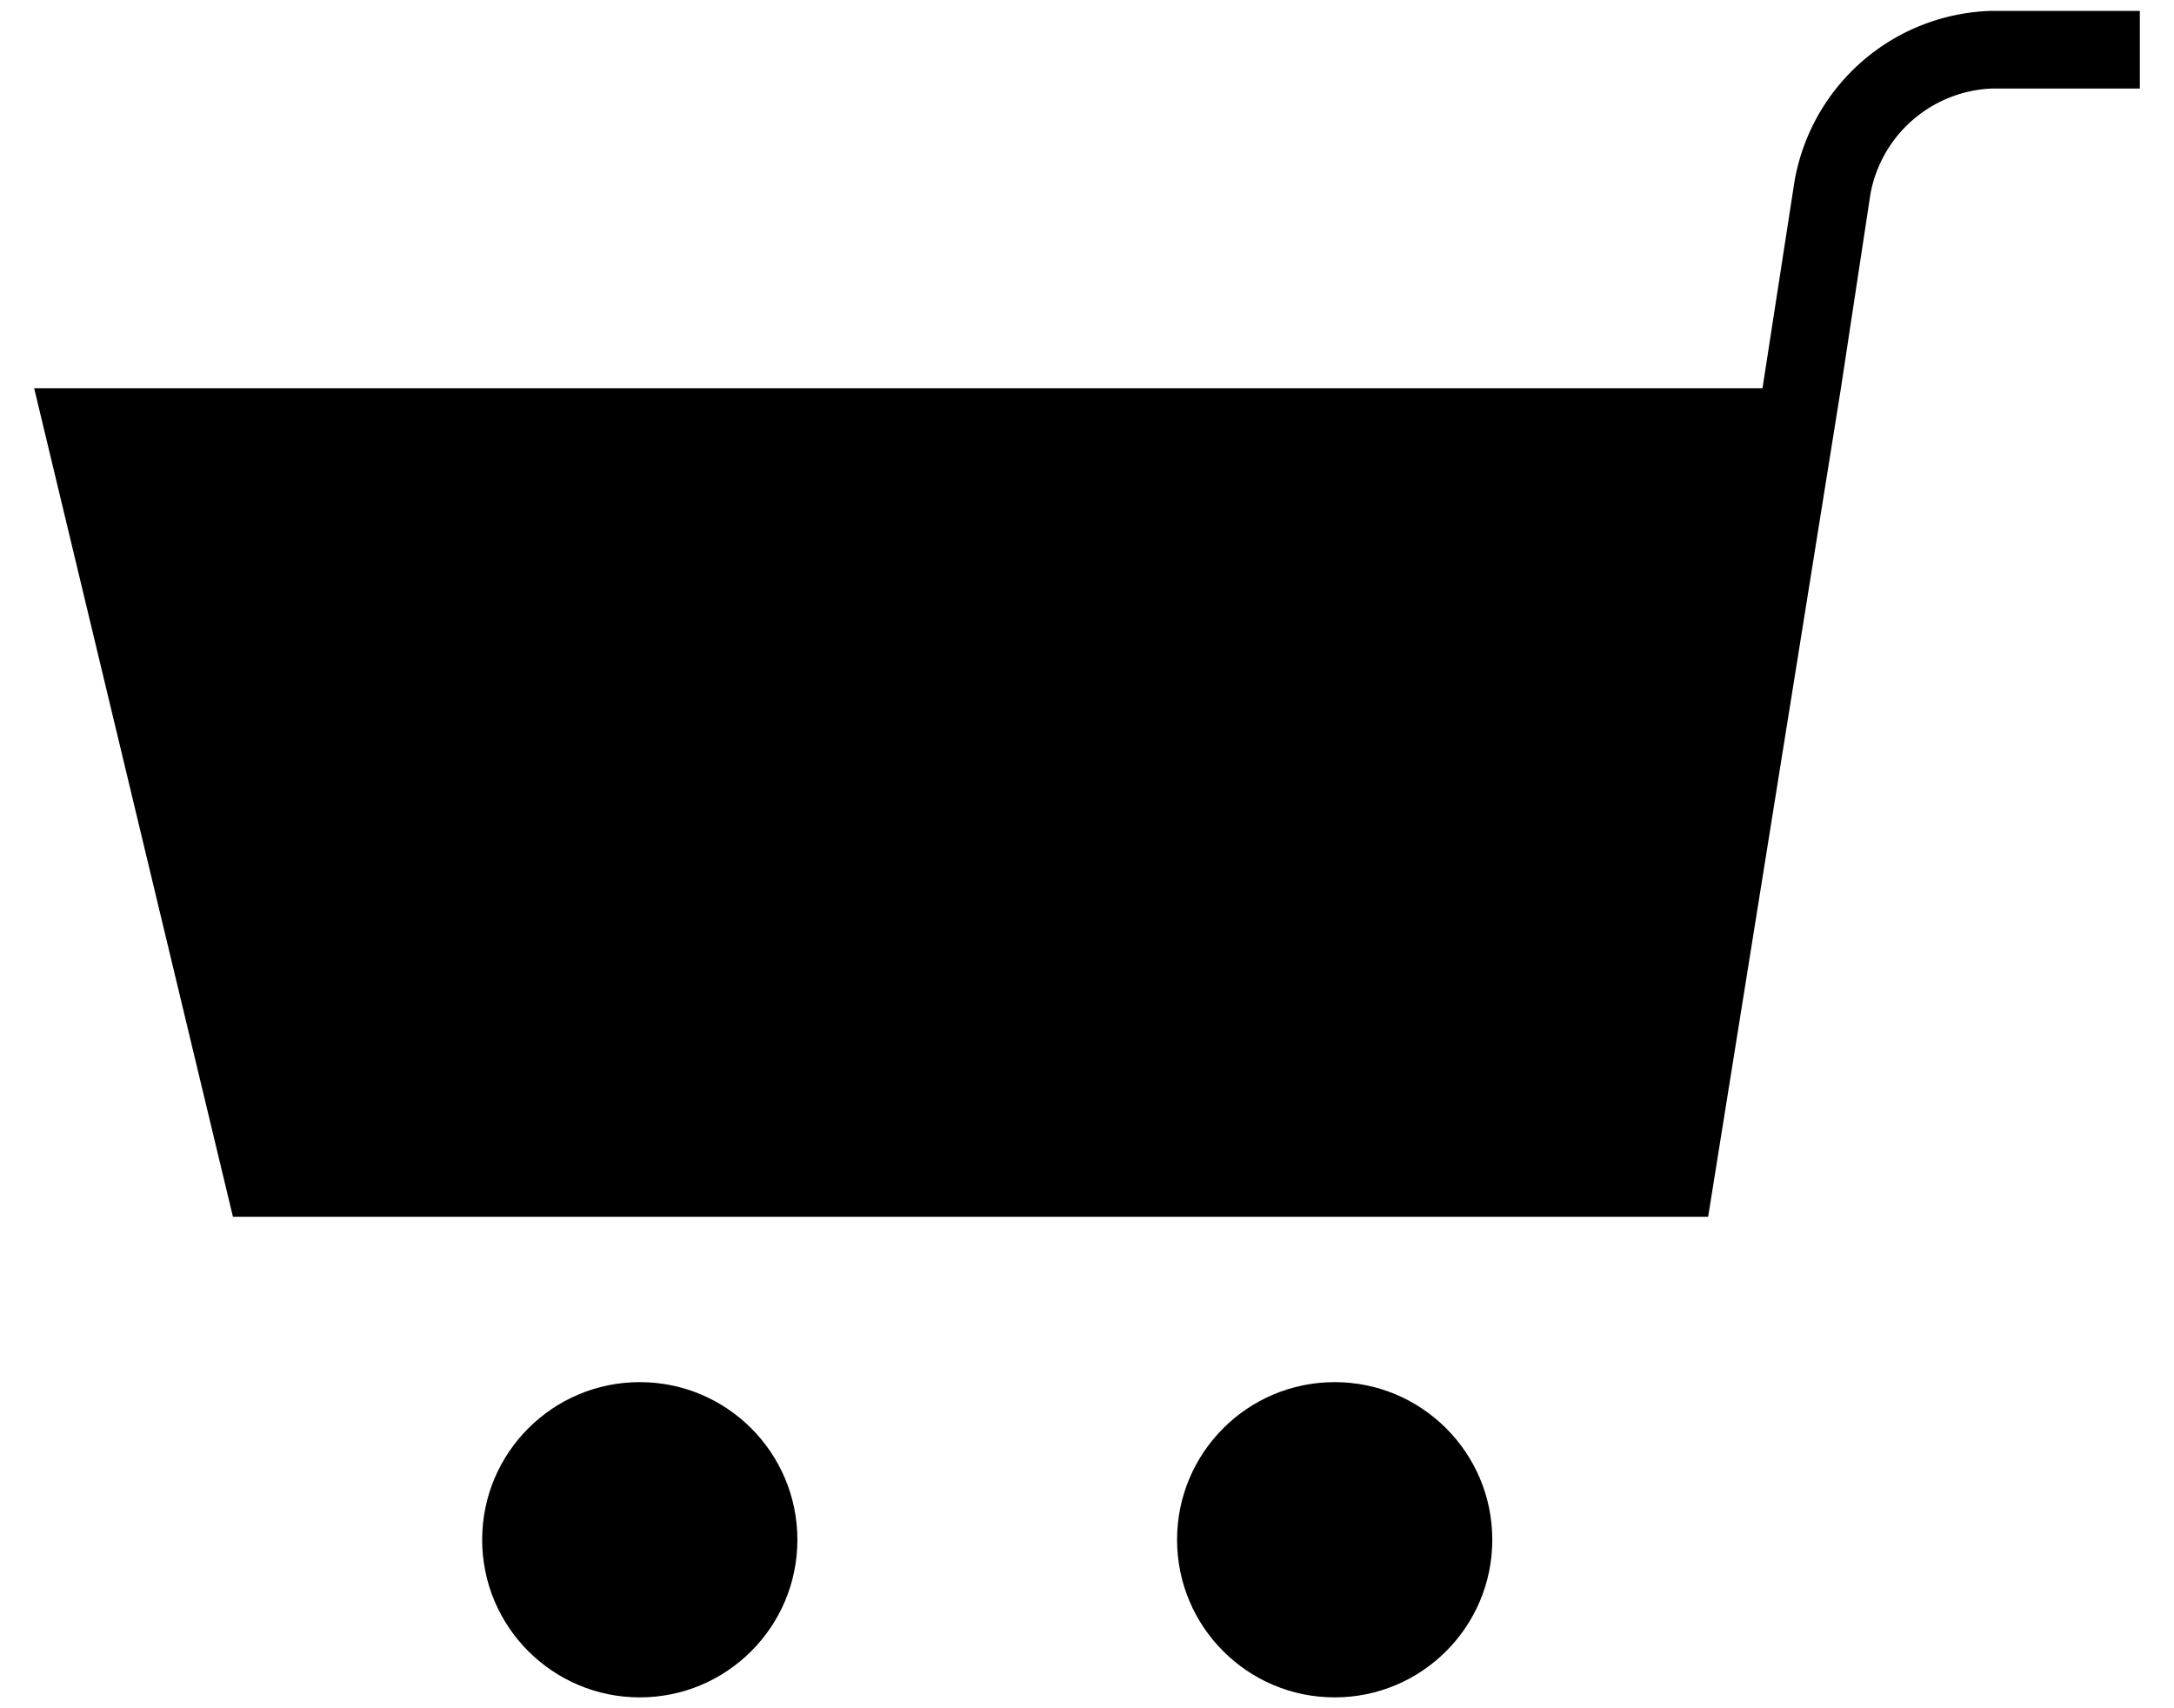 <svg id="icon-ig" xmlns="http://www.w3.org/2000/svg" viewBox="0 0 28 22"><circle cx="8.24" cy="19.83" r="2.03"/><circle cx="17.19" cy="19.83" r="2.03"/><path d="M25.66.14a2.65,2.65,0,0,0-2.55,2.21L22.7,5H.44L3,15.67h19L23.71,5h0l.38-2.5a1.66,1.66,0,0,1,1.57-1.36h1.9v-1Z"/></svg>